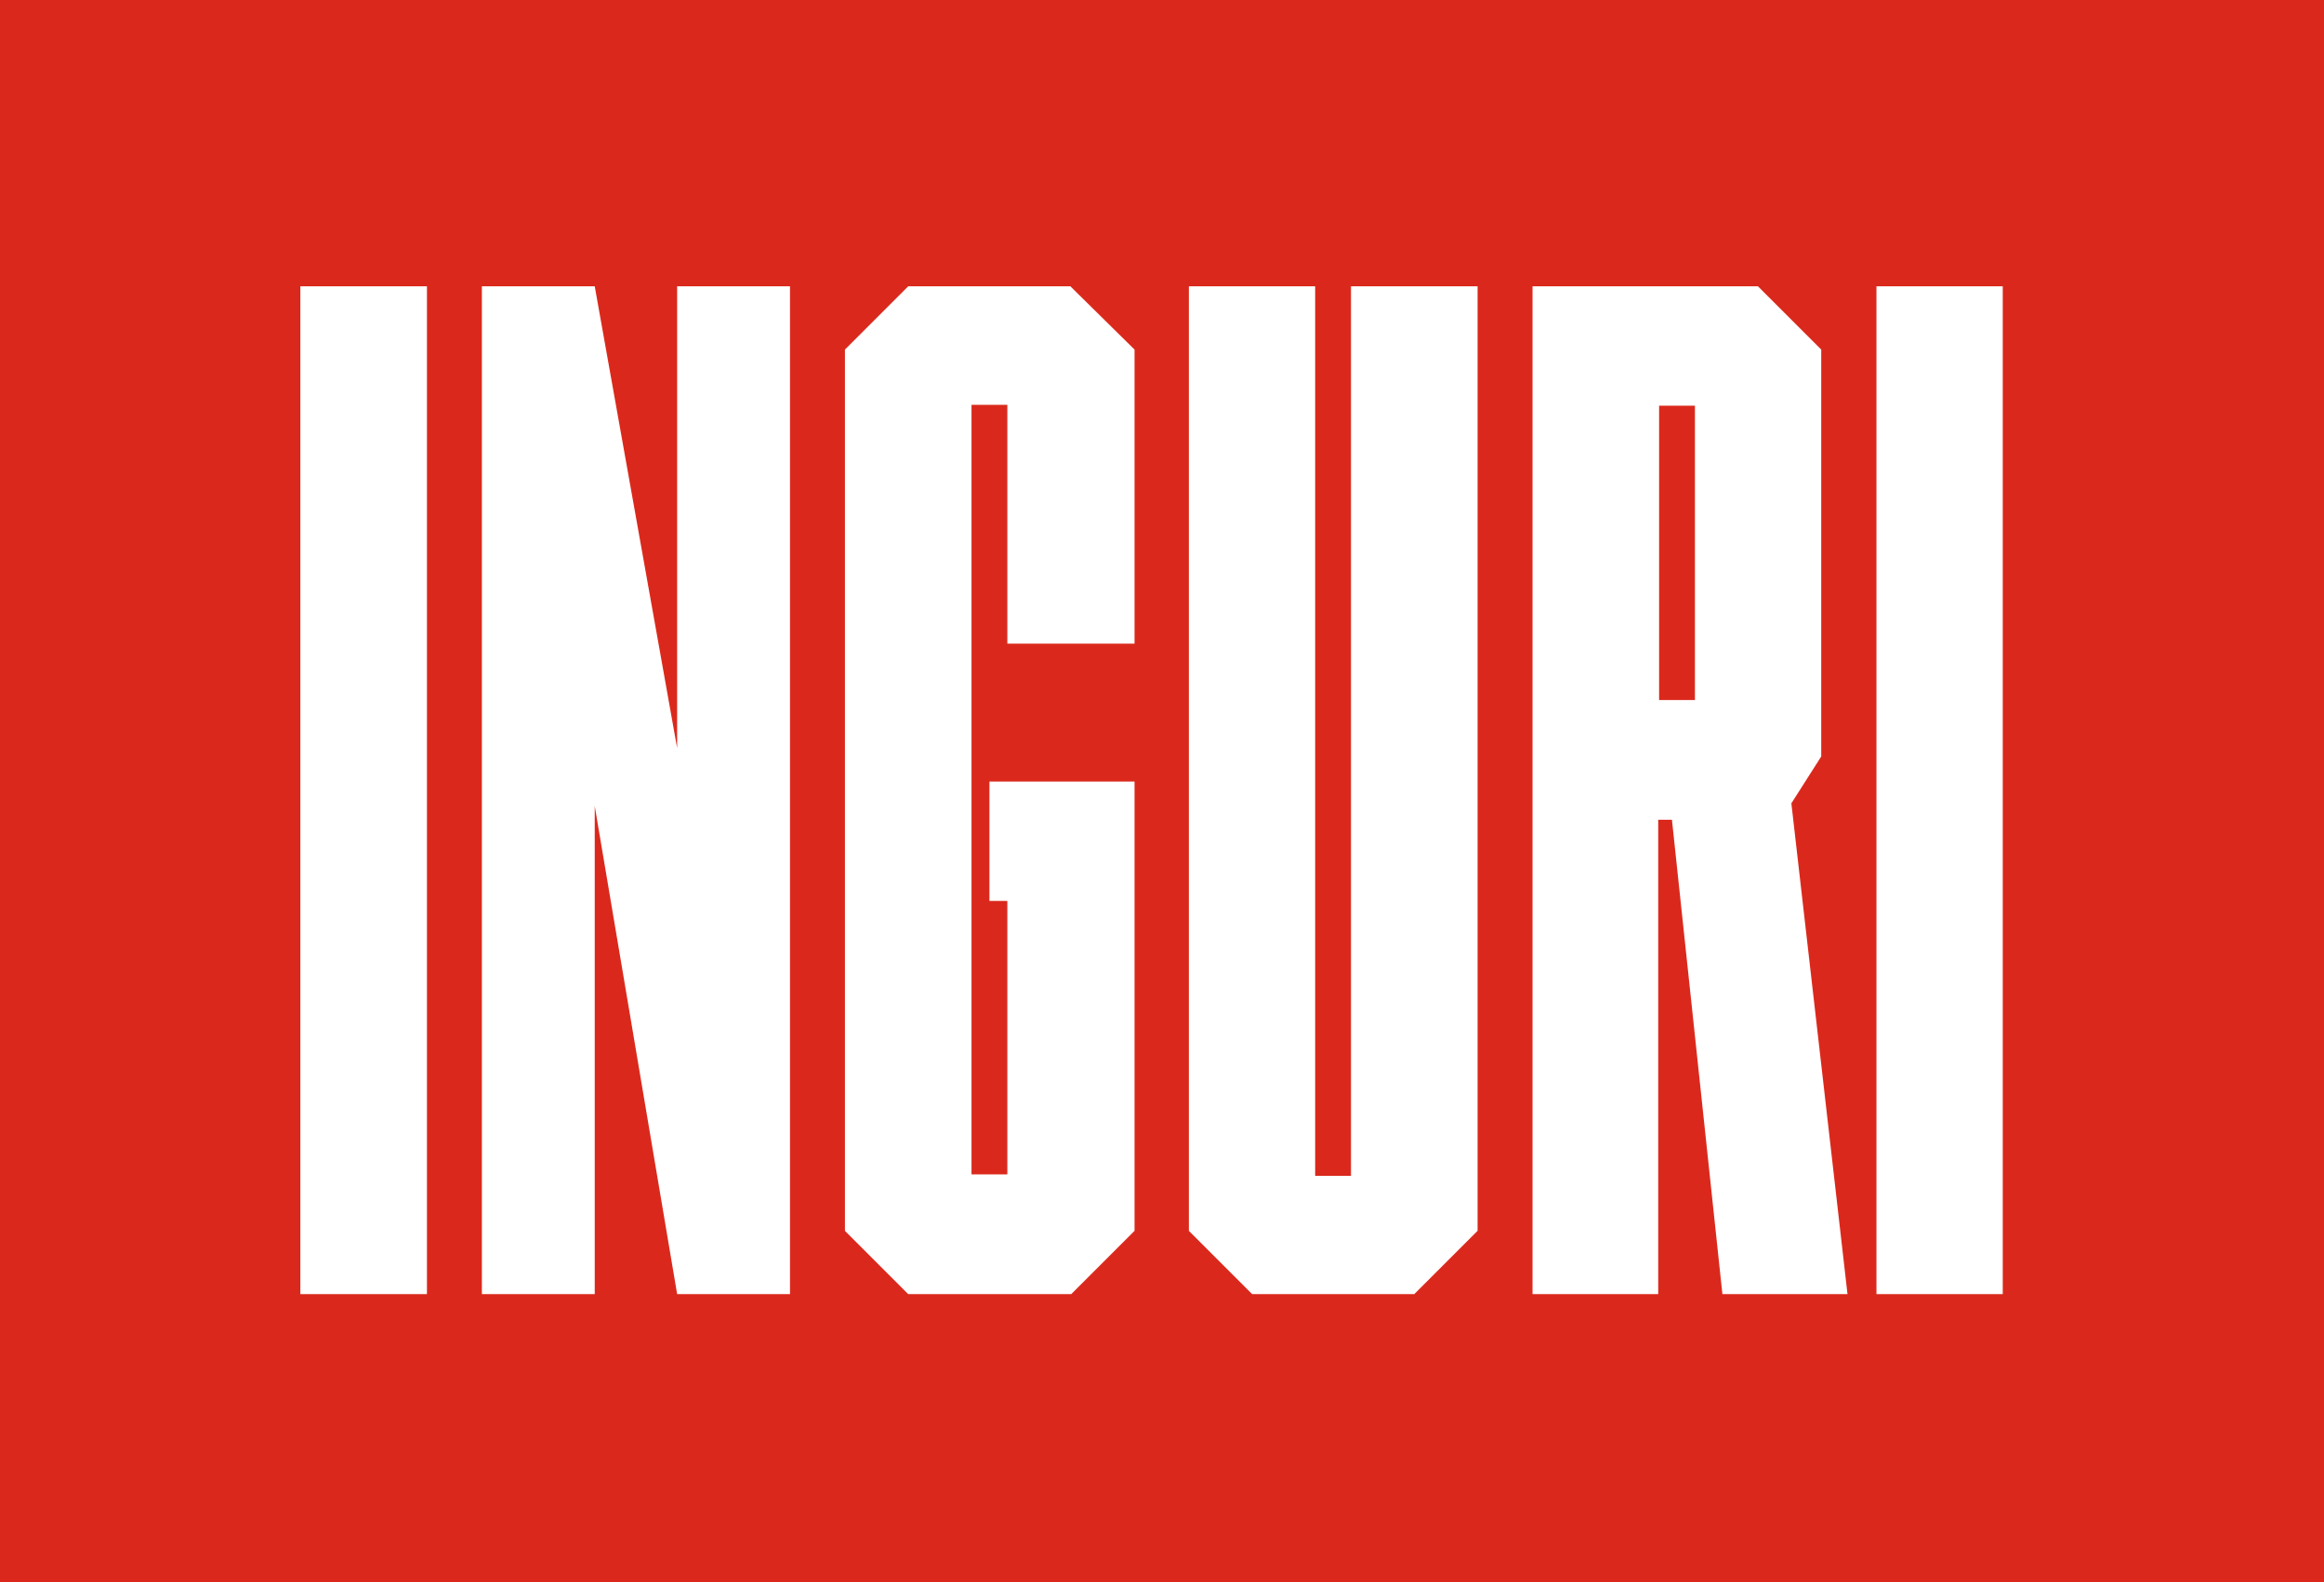 <svg id="Warstwa_1" data-name="Warstwa 1" xmlns="http://www.w3.org/2000/svg" viewBox="0 0 77.84 53"><g id="Prostokąt_7" data-name="Prostokąt 7"><g id="Prostokąt_7-2" data-name="Prostokąt 7"><rect width="77.84" height="53" fill="#da291c"/></g></g><g style="isolation:isolate"><path d="M10.06,43.35V9.59H14.3V43.35Z" fill="#fff"/><path d="M26.46,43.35H22.68L19.92,27V43.35H16.14V9.59h3.78l2.76,15.47V9.59h3.78Z" fill="#fff"/><path d="M38,41.23l-2.12,2.12H30.42L28.3,41.23V11.71l2.12-2.12h5.43L38,11.71v9.85H33.74v-8h-1.2V39.34h1.2V30.18h-.6v-4H38Z" fill="#fff"/><path d="M44.05,39.39h1.2V9.59h4.24V41.23l-2.12,2.12H41.94l-2.12-2.12V9.59h4.23Z" fill="#fff"/><path d="M60,26.91l1.88,16.44H57.69L56,27.46h-.46V43.35H51.33V9.59h7.55L61,11.71V25.34ZM56.77,13.59h-1.2v9.86h1.2Z" fill="#fff"/><path d="M62.85,43.35V9.59h4.23V43.35Z" fill="#fff"/></g></svg>
